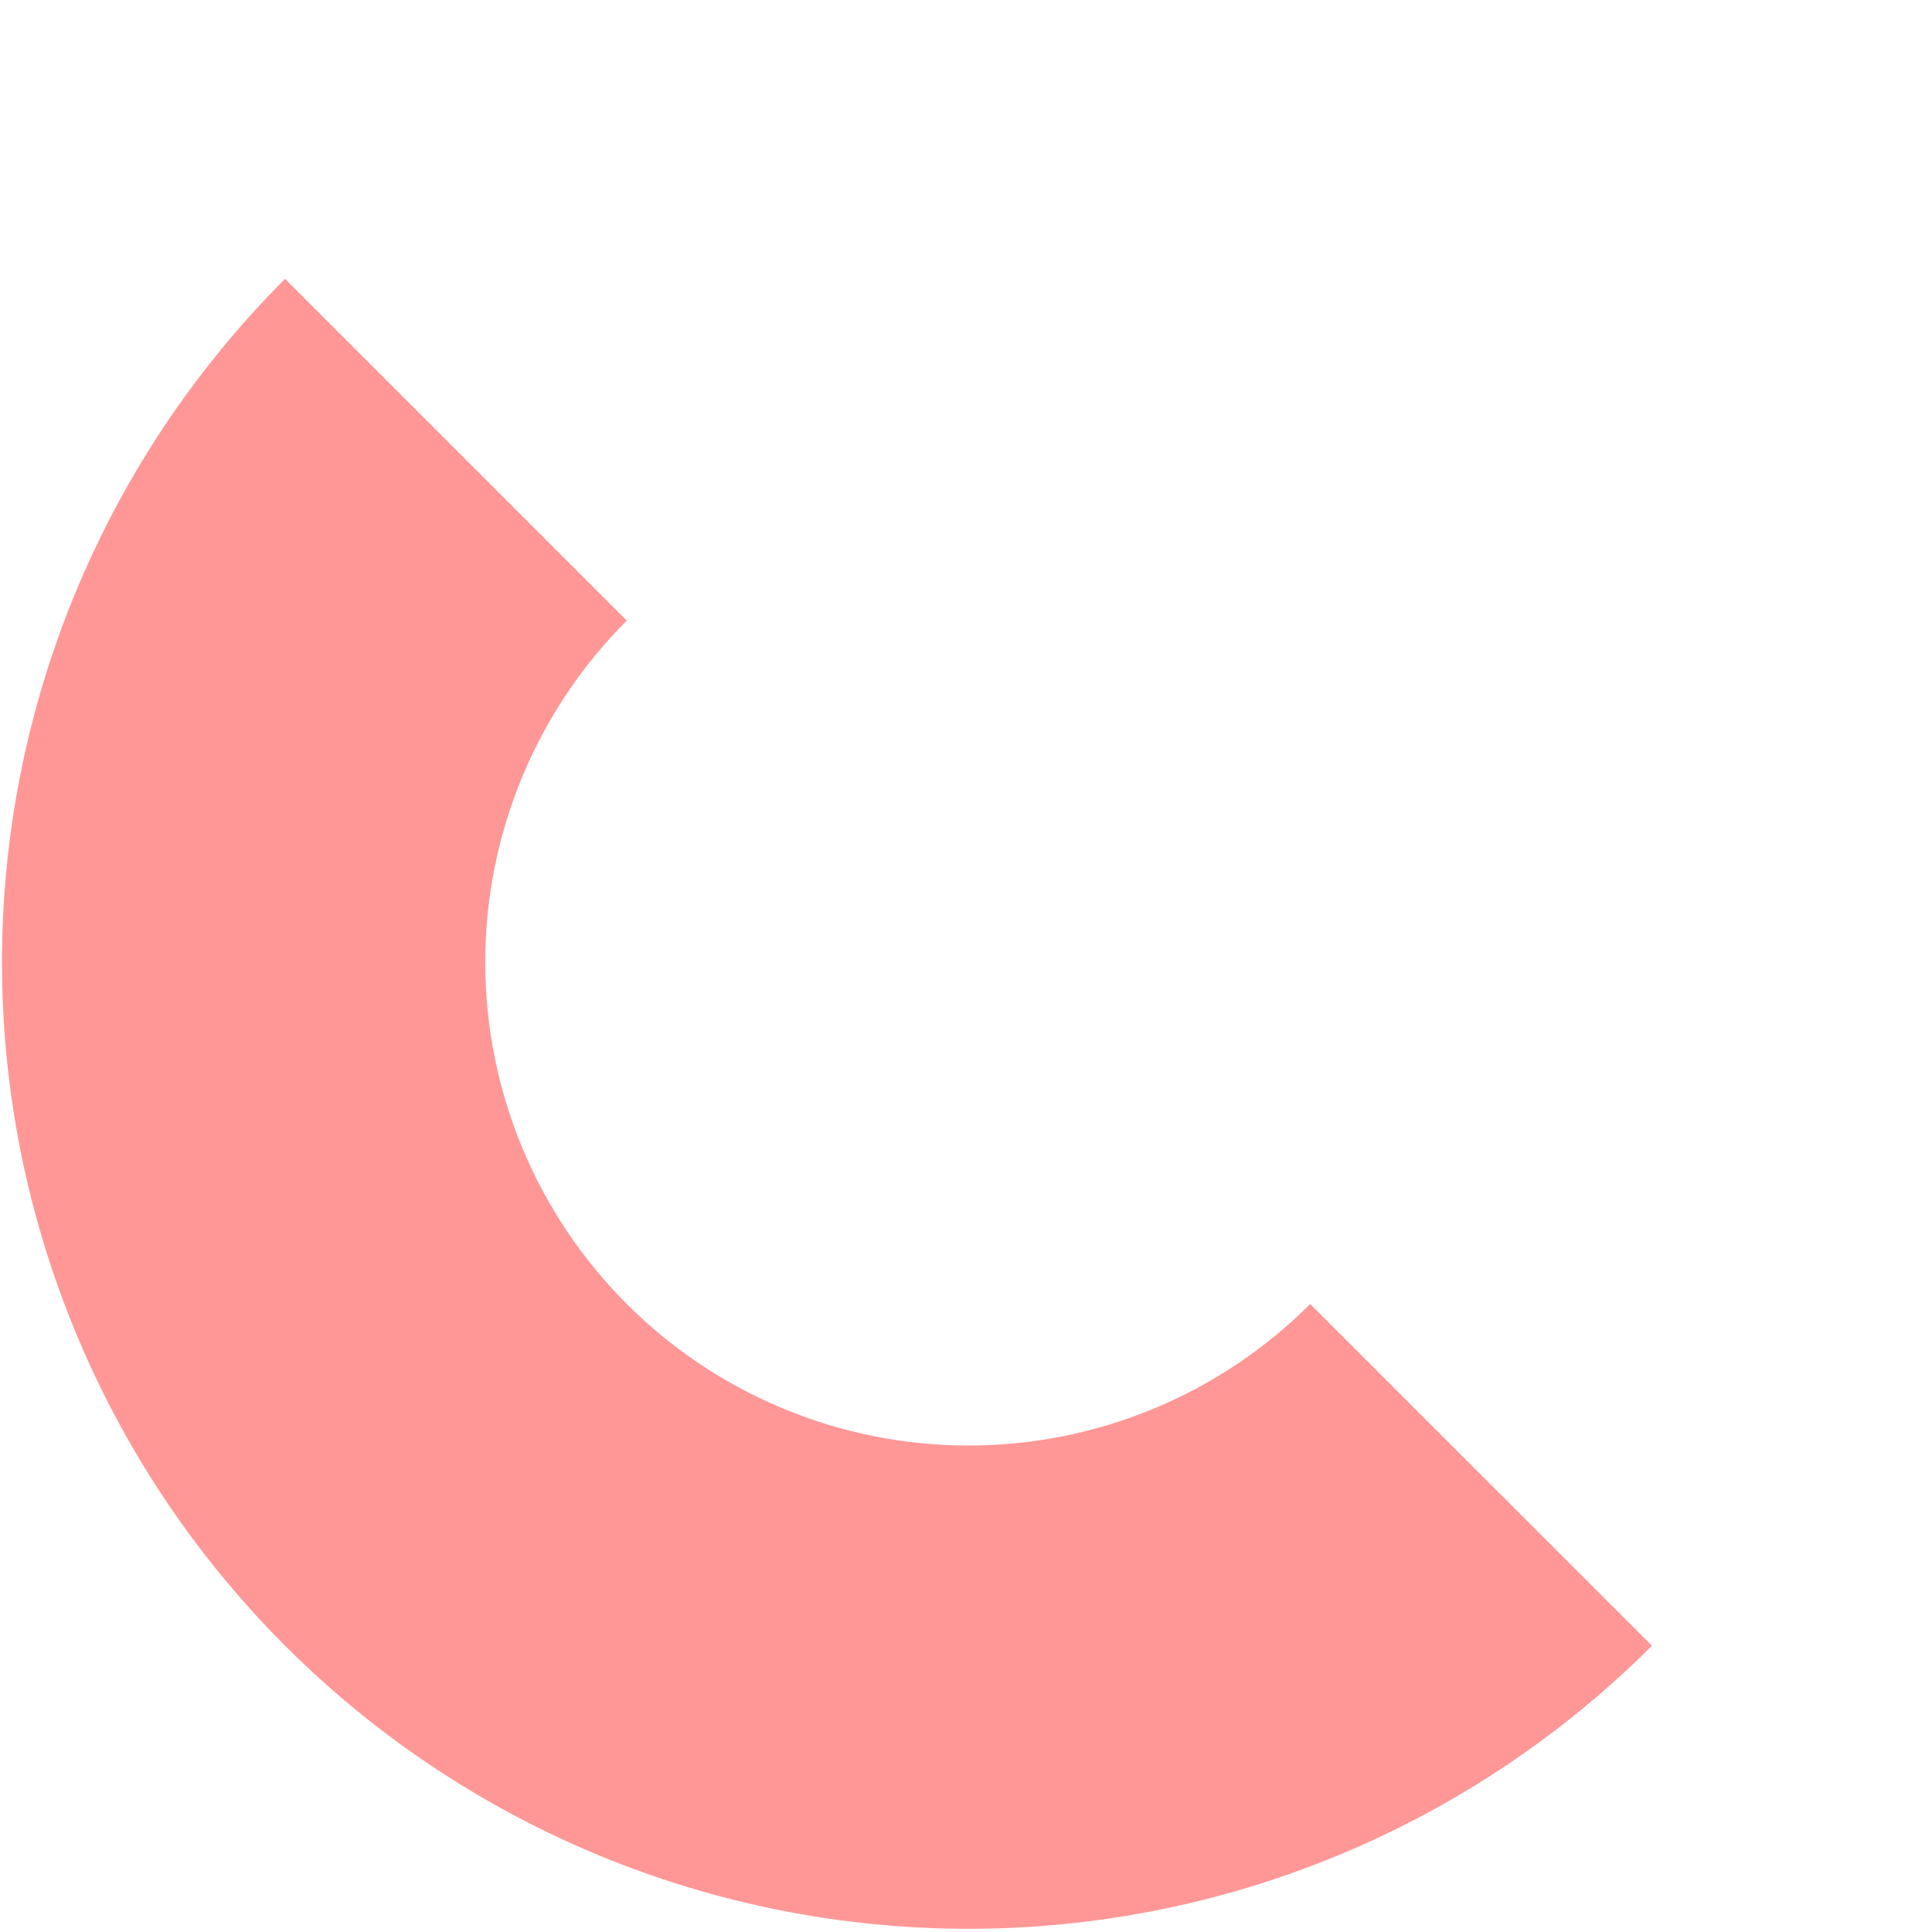 <svg xmlns="http://www.w3.org/2000/svg" width="388" height="388" viewBox="0 0 388 388" fill="none"><g clip-path="url(#clip0_229_32626)"><path d="M57.251 56C39.227 74.024 24.929 95.422 15.174 118.972C5.42 142.522 0.399 167.763 0.399 193.253C0.399 218.743 5.42 243.984 15.174 267.533C24.929 291.083 39.227 312.481 57.251 330.505C75.275 348.53 96.673 362.827 120.223 372.582C143.773 382.337 169.014 387.357 194.504 387.357C219.994 387.357 245.235 382.337 268.785 372.582C292.334 362.827 313.732 348.53 331.757 330.505L263.13 261.879C254.118 270.891 243.419 278.04 231.644 282.917C219.869 287.795 207.249 290.305 194.504 290.305C181.759 290.305 169.138 287.795 157.364 282.917C145.589 278.04 134.89 270.891 125.877 261.879C116.865 252.867 109.716 242.168 104.839 230.393C99.962 218.618 97.451 205.998 97.451 193.253C97.451 180.508 99.962 167.887 104.839 156.112C109.716 144.337 116.865 133.638 125.877 124.626L57.251 56Z" fill="#FF9797"></path></g><defs><clipPath id="clip0_229_32626"><rect width="388" height="388" fill="white"></rect></clipPath></defs></svg>